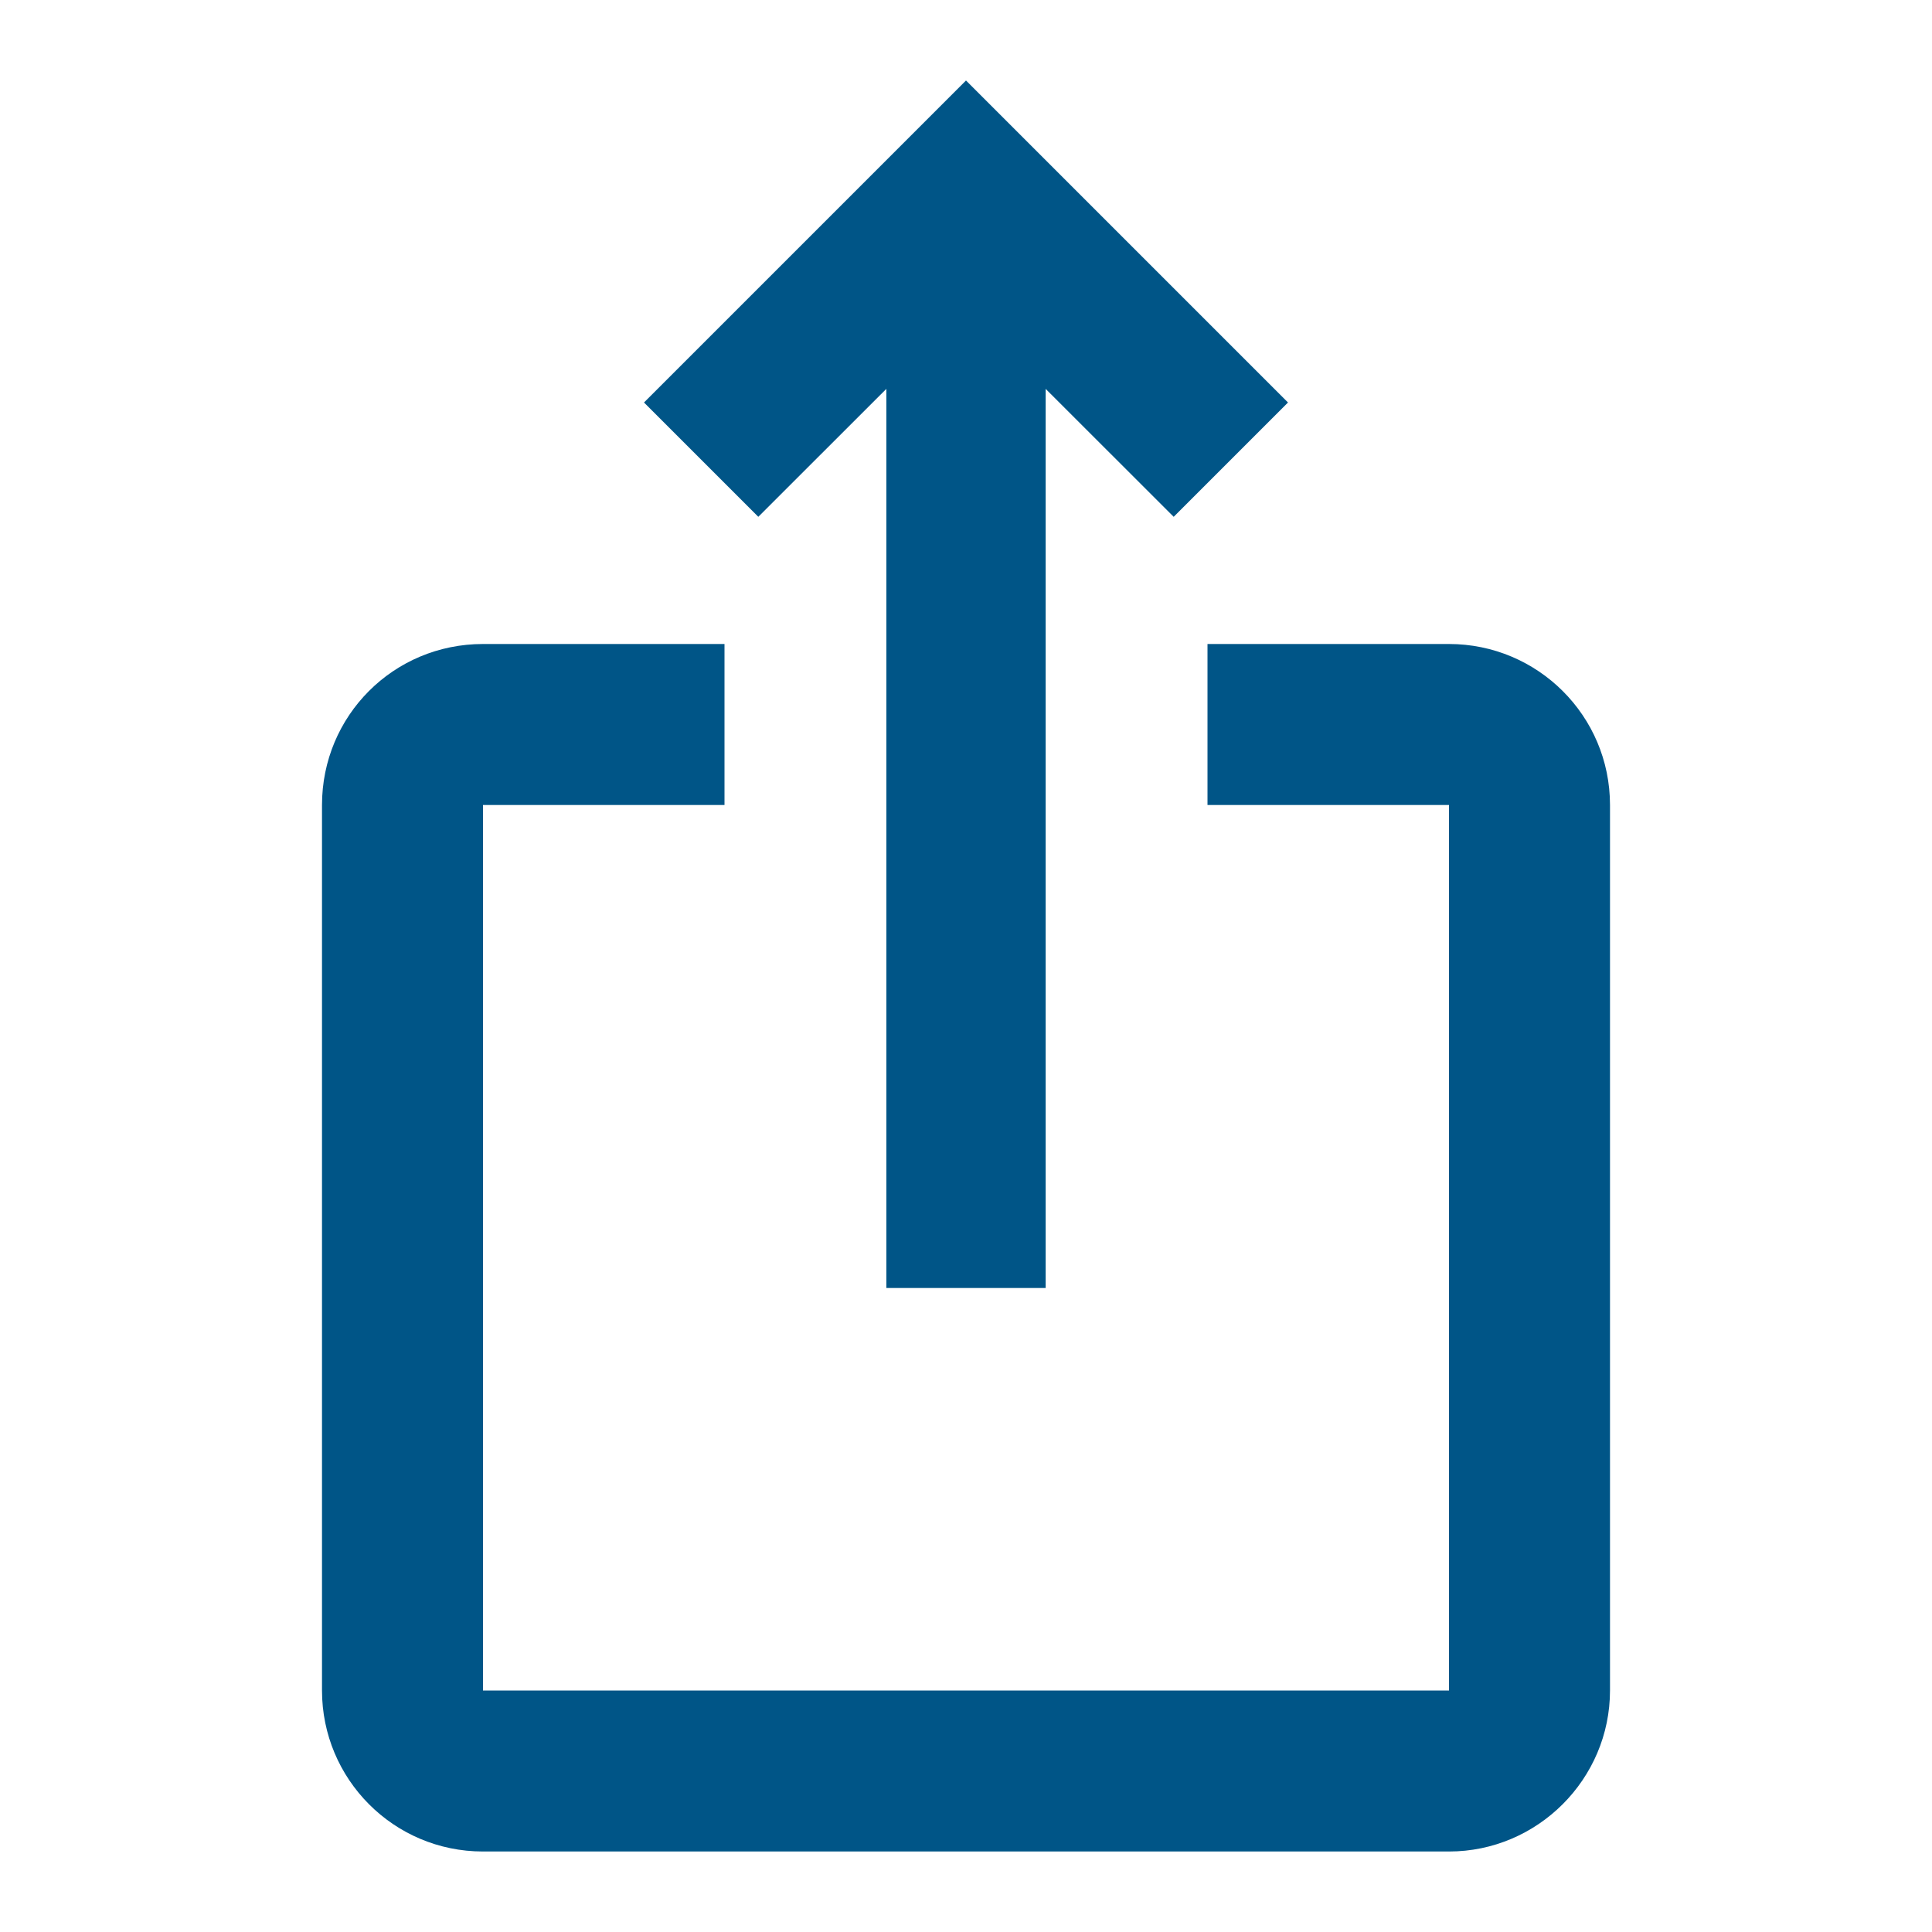 <svg width="18" height="18" viewBox="0 0 18 18" fill="none" xmlns="http://www.w3.org/2000/svg">
<path d="M12 3.75L10.935 4.815L9.742 3.623V12H8.258V3.623L7.065 4.815L6 3.75L9 0.75L12 3.75ZM15 7.5V15.75C15 16.575 14.325 17.25 13.5 17.25H4.5C3.667 17.25 3 16.575 3 15.75V7.5C3 6.668 3.667 6 4.5 6H6.75V7.5H4.5V15.75H13.5V7.5H11.25V6H13.5C14.325 6 15 6.668 15 7.5Z" fill="#005587"/>
</svg>
